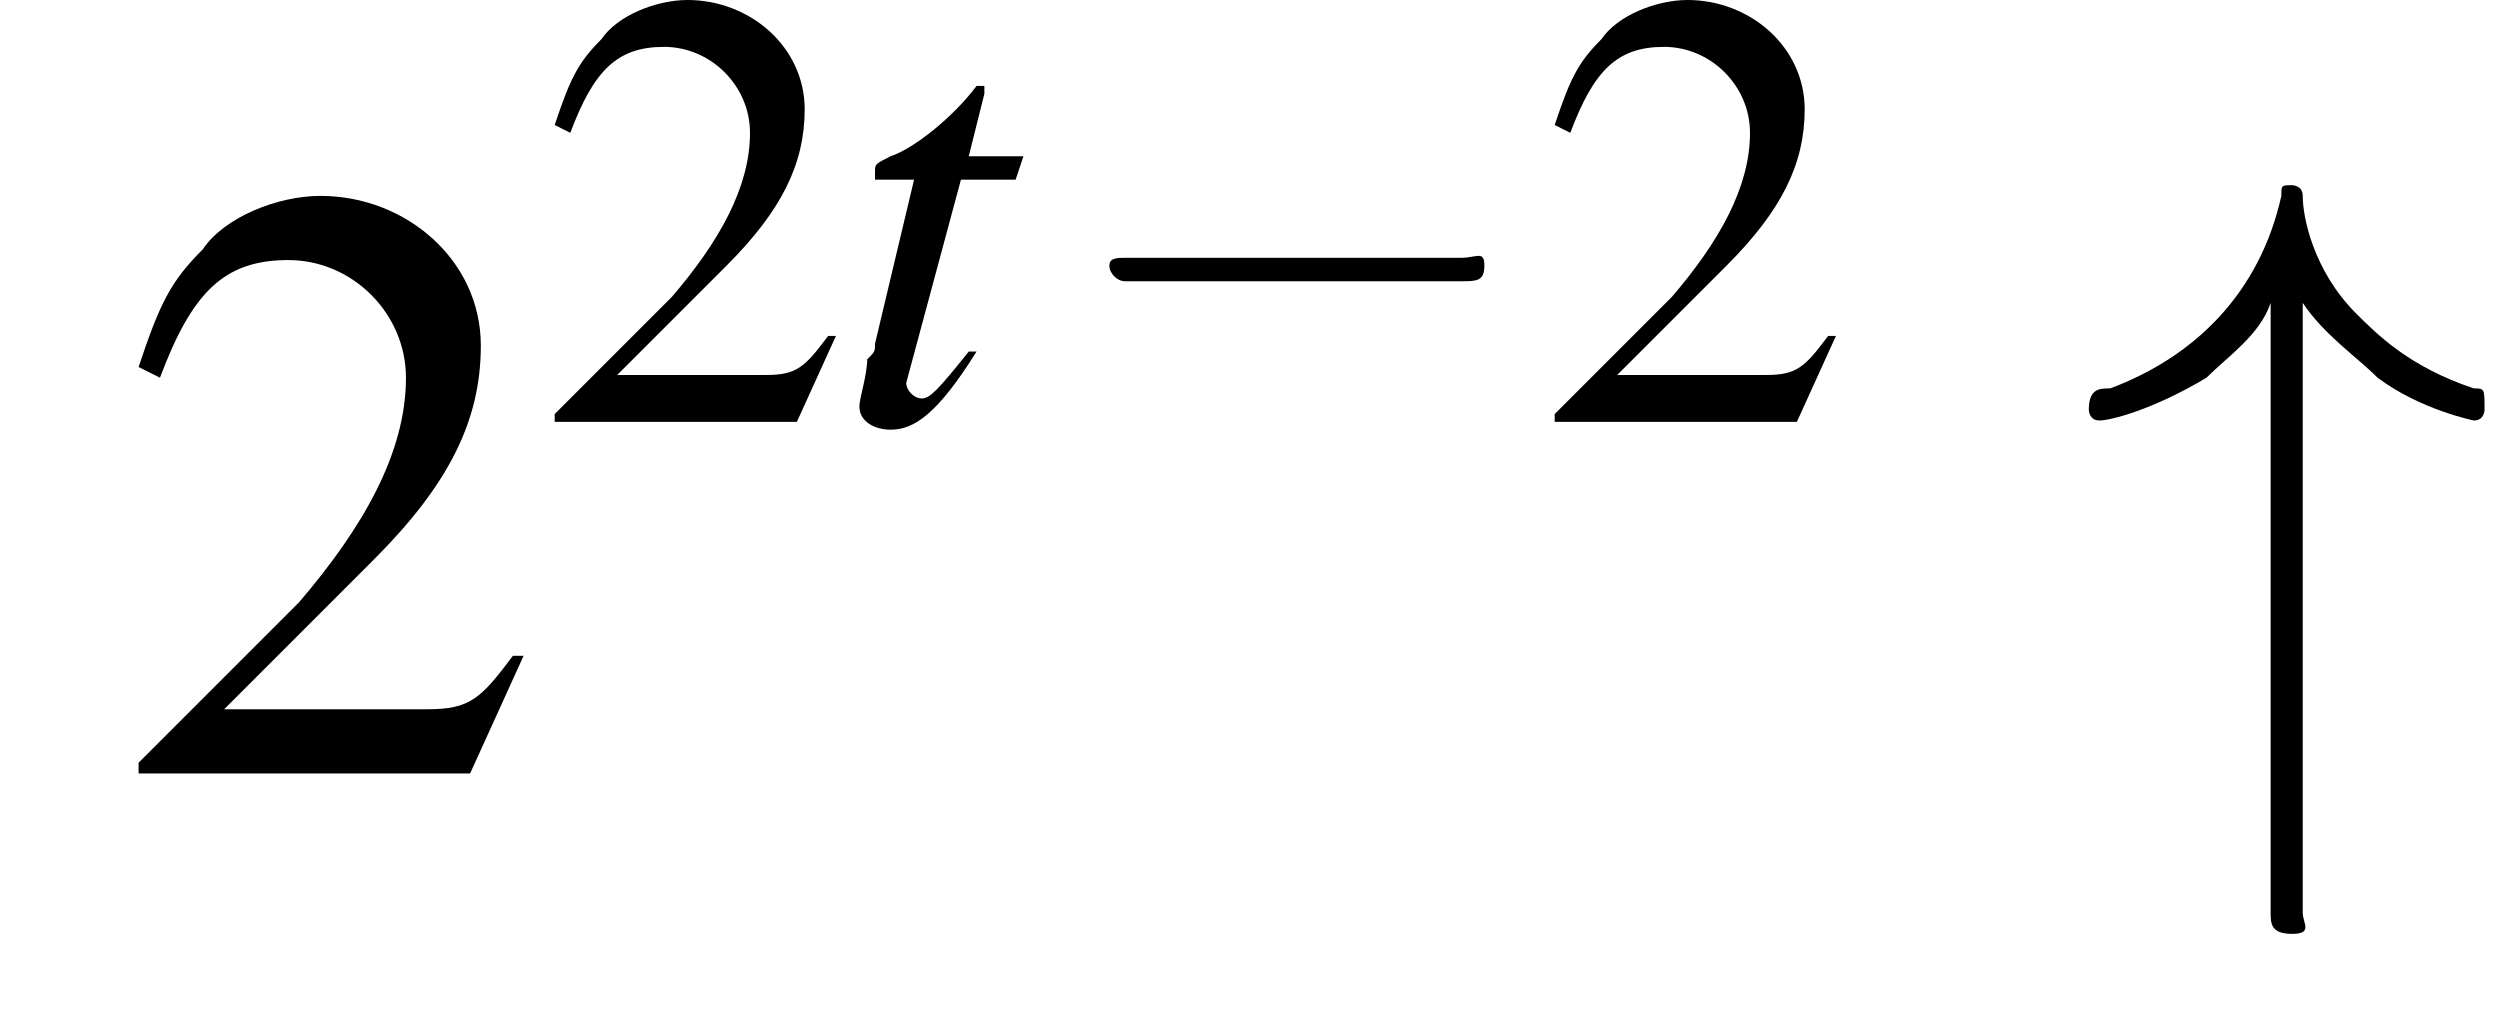 <?xml version='1.0' encoding='UTF-8'?>
<!---3.0-->
<svg height='13.0pt' version='1.1' viewBox='220.6 72.4 32.0 13.0' width='32.0pt' xmlns='http://www.w3.org/2000/svg' xmlns:xlink='http://www.w3.org/1999/xlink'>
<defs>
<path d='M5.2 -1.8C5.4 -1.8 5.5 -1.8 5.5 -2S5.4 -2.1 5.2 -2.1H0.9C0.8 -2.1 0.7 -2.1 0.7 -2S0.8 -1.8 0.9 -1.8H5.2Z' id='g1-0'/>
<path d='M2.1 -4.4C2.3 -4.1 2.6 -3.9 2.8 -3.7C3.2 -3.4 3.7 -3.3 3.7 -3.3C3.8 -3.3 3.8 -3.4 3.8 -3.4C3.8 -3.6 3.8 -3.6 3.7 -3.6C3.1 -3.8 2.8 -4.1 2.6 -4.3C2.2 -4.7 2.1 -5.2 2.1 -5.4C2.1 -5.5 2 -5.5 2 -5.5C1.9 -5.5 1.9 -5.5 1.9 -5.4C1.7 -4.5 1.1 -3.9 0.3 -3.6C0.2 -3.6 0.1 -3.6 0.1 -3.4C0.1 -3.4 0.1 -3.3 0.2 -3.3C0.3 -3.3 0.7 -3.4 1.2 -3.7C1.4 -3.9 1.7 -4.1 1.8 -4.4V1.3C1.8 1.4 1.8 1.5 2 1.5S2.1 1.4 2.1 1.3V-4.4Z' id='g1-34'/>
<path d='M3.8 -1.1L3.7 -1.1C3.4 -0.7 3.3 -0.6 2.9 -0.6H1L2.4 -2C3.1 -2.7 3.4 -3.3 3.4 -4C3.4 -4.8 2.7 -5.4 1.9 -5.4C1.5 -5.4 1 -5.2 0.8 -4.9C0.5 -4.6 0.4 -4.4 0.2 -3.8L0.4 -3.7C0.7 -4.5 1 -4.8 1.6 -4.8C2.2 -4.8 2.7 -4.3 2.7 -3.7C2.7 -3 2.3 -2.3 1.7 -1.6L0.2 -0.1V0H3.3L3.8 -1.1Z' id='g3-50'/>
<use id='g16-50' xlink:href='#g3-50'/>
<use id='g6-0' transform='scale(1.369)' xlink:href='#g1-0'/>
<use id='g6-34' transform='scale(1.369)' xlink:href='#g1-34'/>
<path d='M2.4 -3.4H1.7L1.9 -4.2C1.9 -4.2 1.9 -4.2 1.9 -4.3C1.9 -4.3 1.9 -4.3 1.9 -4.3C1.8 -4.3 1.8 -4.3 1.8 -4.3C1.5 -3.9 1 -3.5 0.7 -3.4C0.5 -3.3 0.5 -3.3 0.5 -3.2C0.5 -3.2 0.5 -3.2 0.5 -3.1H1L0.5 -1C0.5 -0.9 0.5 -0.9 0.4 -0.8C0.4 -0.6 0.3 -0.3 0.3 -0.2C0.3 0 0.5 0.1 0.7 0.1C1 0.1 1.3 -0.1 1.8 -0.9L1.7 -0.9C1.3 -0.4 1.2 -0.3 1.1 -0.3C1 -0.3 0.9 -0.4 0.9 -0.5C0.9 -0.5 0.9 -0.5 0.9 -0.5L1.6 -3.1H2.3L2.4 -3.4Z' id='g13-116'/>
<use id='g20-50' transform='scale(1.369)' xlink:href='#g3-50'/>
</defs>
<g id='page1'>

<use x='222.1' xlink:href='#g20-50' y='82.3'/>
<use x='227.5' xlink:href='#g16-50' y='77.8'/>
<use x='231.3' xlink:href='#g13-116' y='77.8'/>
<use x='234.1' xlink:href='#g1-0' y='77.8'/>
<use x='240.3' xlink:href='#g16-50' y='77.8'/>
<use x='247.2' xlink:href='#g6-34' y='82.3'/>
</g>
</svg>